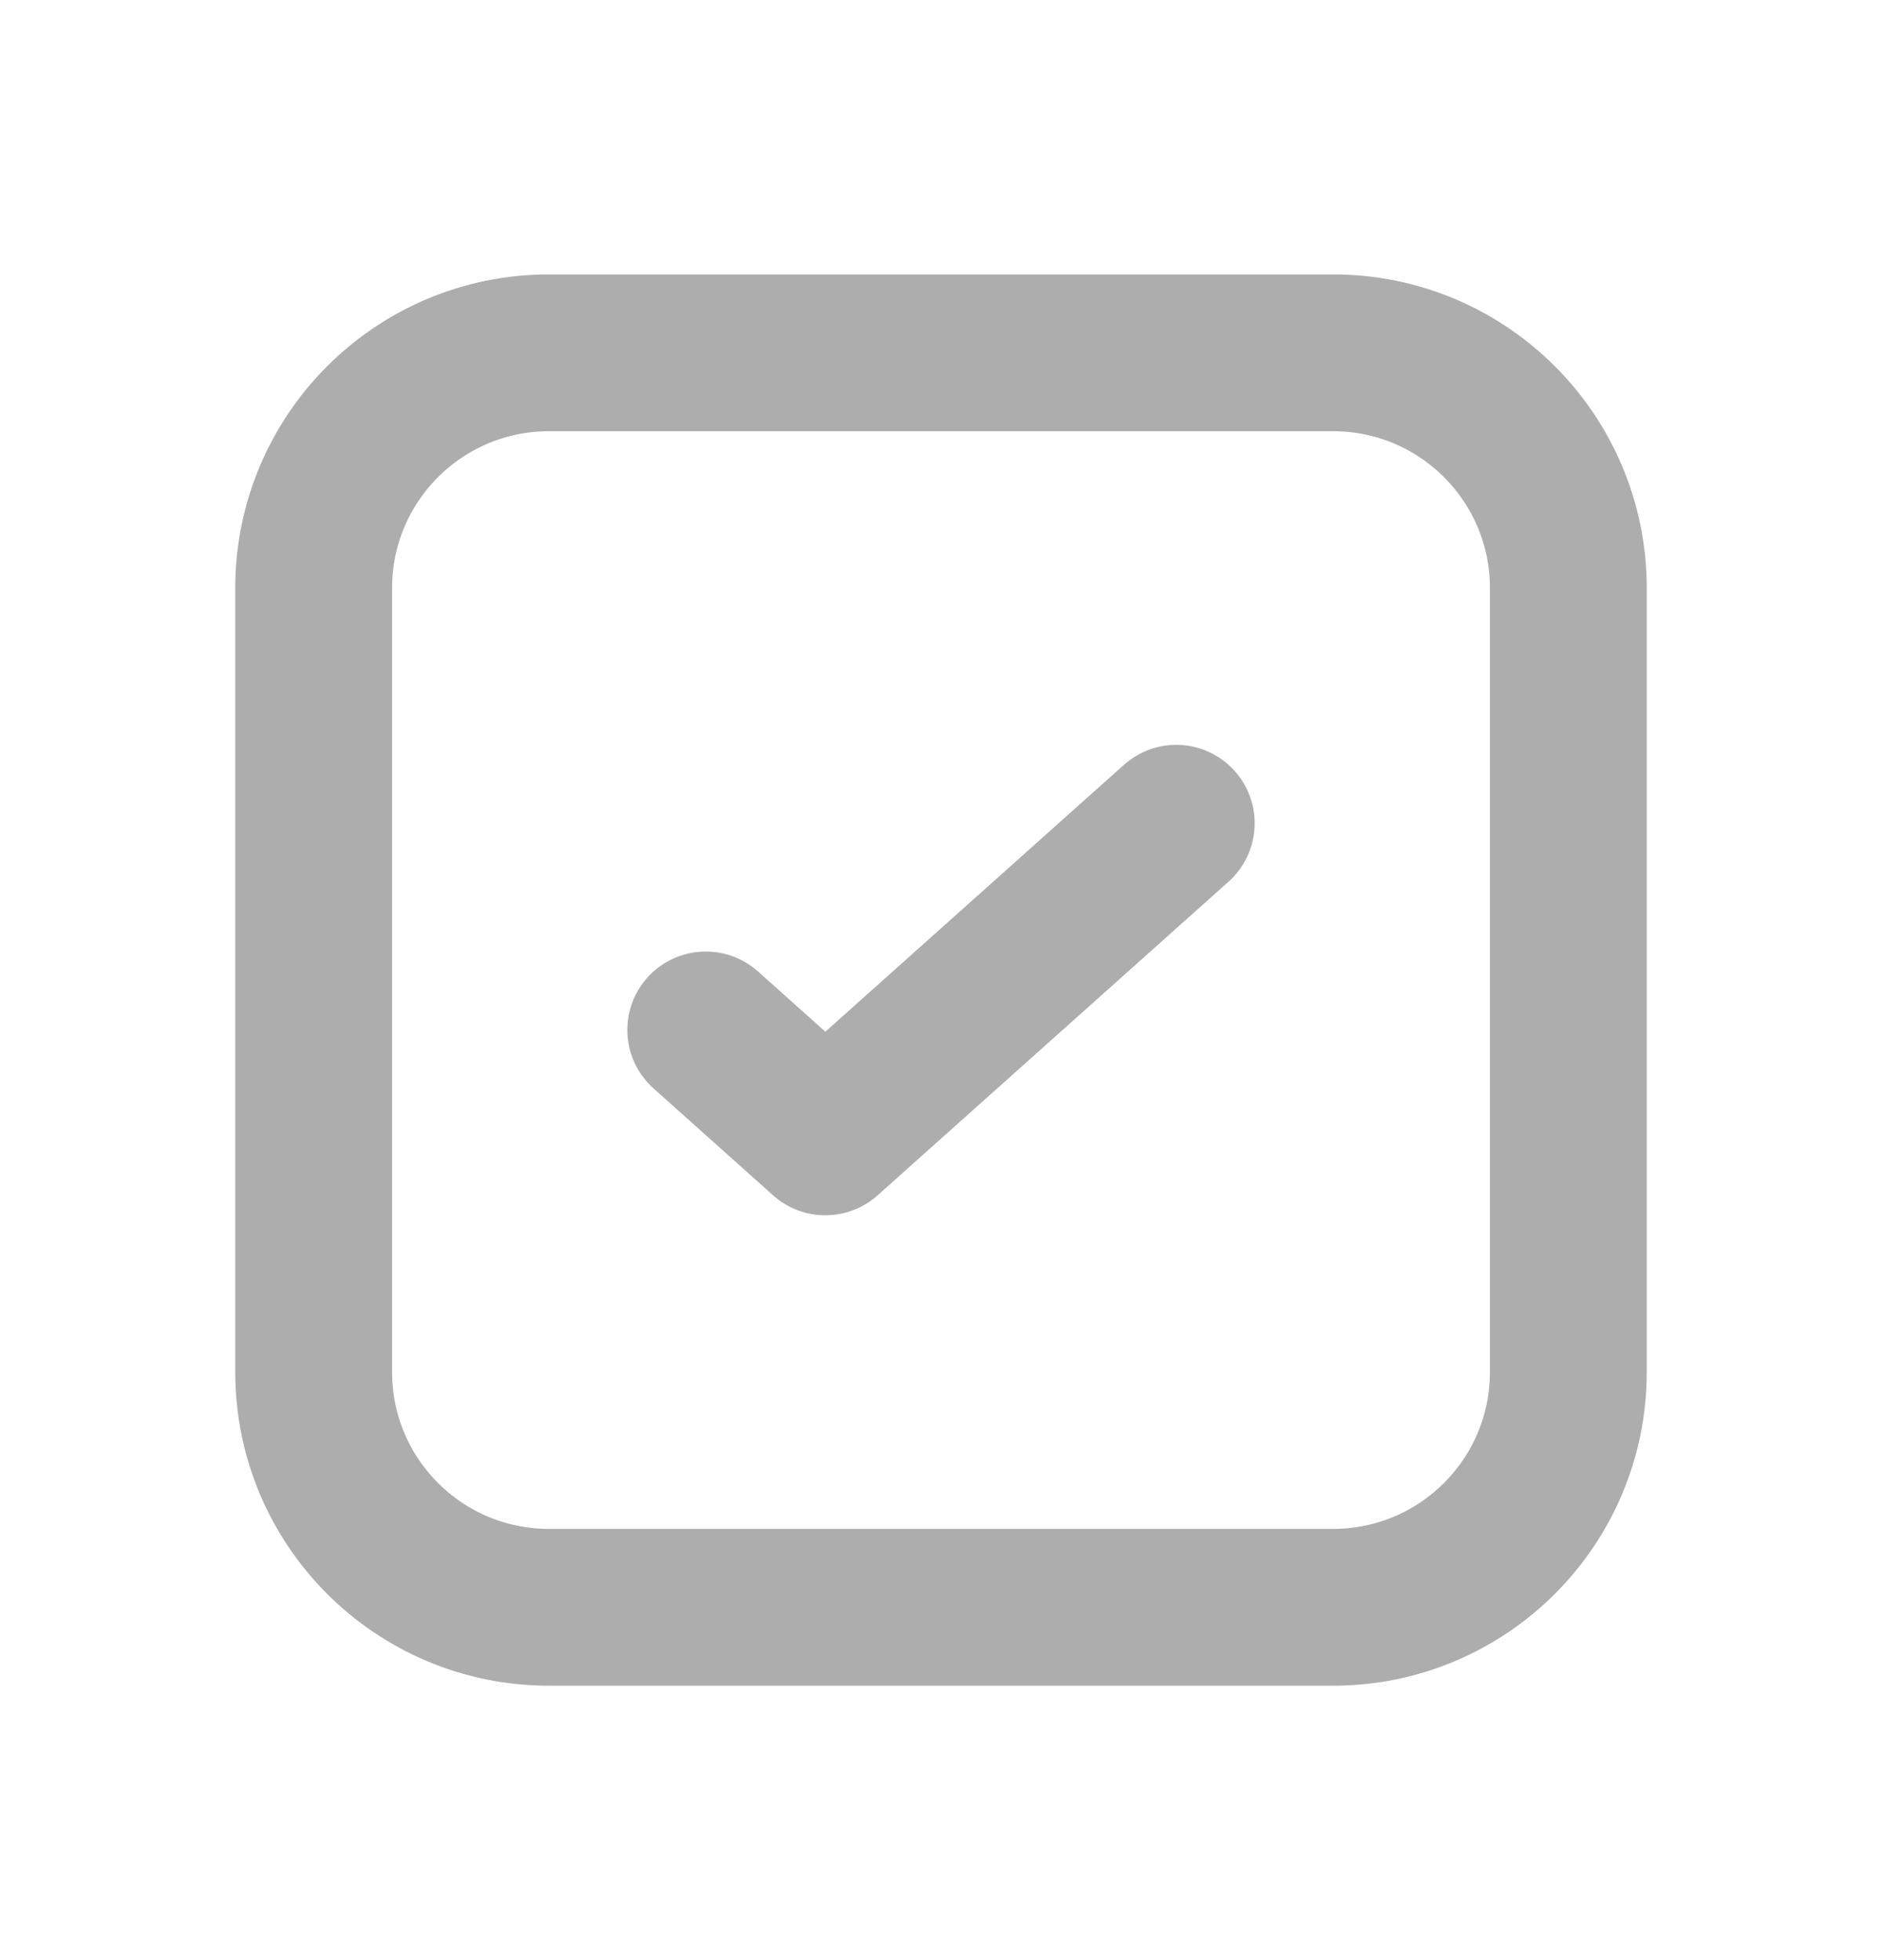 <svg width="24" height="25" viewBox="0 0 24 25" fill="none" xmlns="http://www.w3.org/2000/svg">
    <path d="M15 10.5L10.525 14.5L9 13.136M20 7.5L20 17.5C20 19.157 18.657 20.5 17 20.5H7C5.343 20.5 4 19.157 4 17.5V7.5C4 5.843 5.343 4.5 7 4.5H17C18.657 4.5 20 5.843 20 7.5Z" stroke="#ADADAD" stroke-width="2" stroke-linecap="round" stroke-linejoin="round"/>
</svg>
